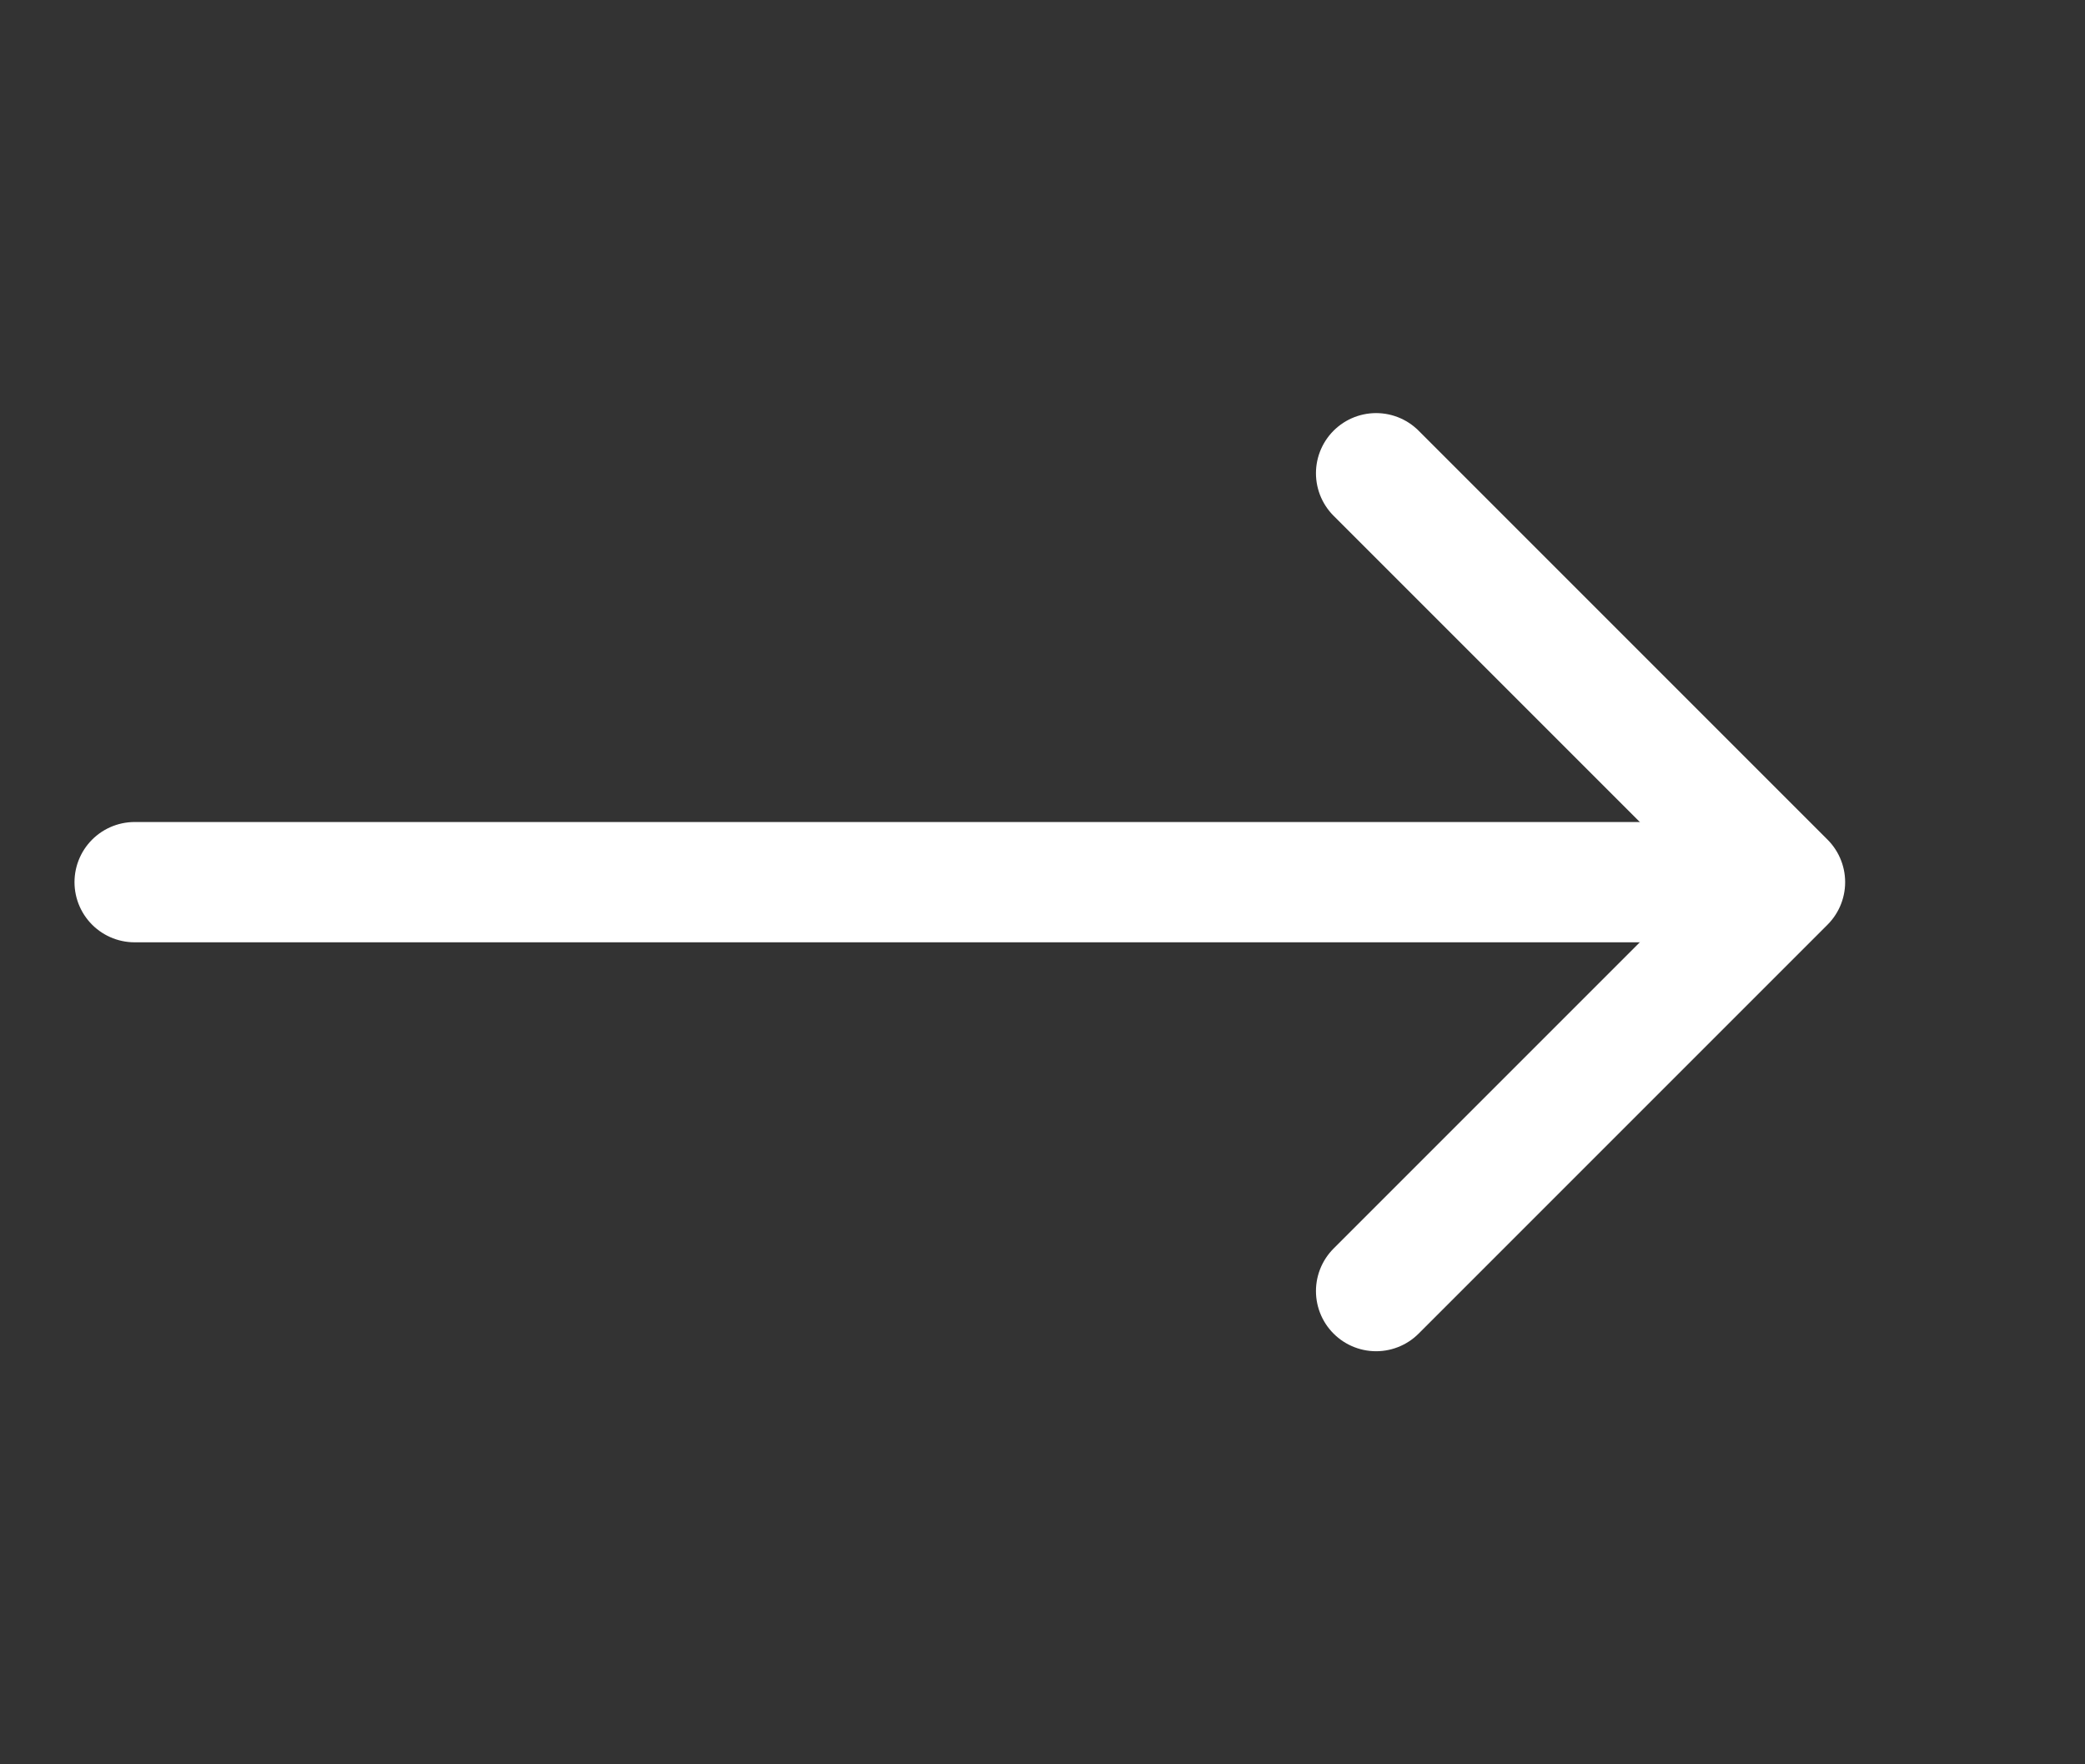 <svg width="26" height="22" viewBox="0 0 26 22" fill="none" xmlns="http://www.w3.org/2000/svg">
<rect x="0" y="0" width="26" height="22" fill="#333333" stroke="none"/>
<path d="M17.16 5.901L22.259 11L17.16 16.099" stroke="white" stroke-width="1.5" stroke-miterlimit="10" stroke-linecap="round" stroke-linejoin="round"/>
<path d="M1.679 11L21.839 11" stroke="white" stroke-width="1.5" stroke-miterlimit="10" stroke-linecap="round" stroke-linejoin="round"/>
</svg>
